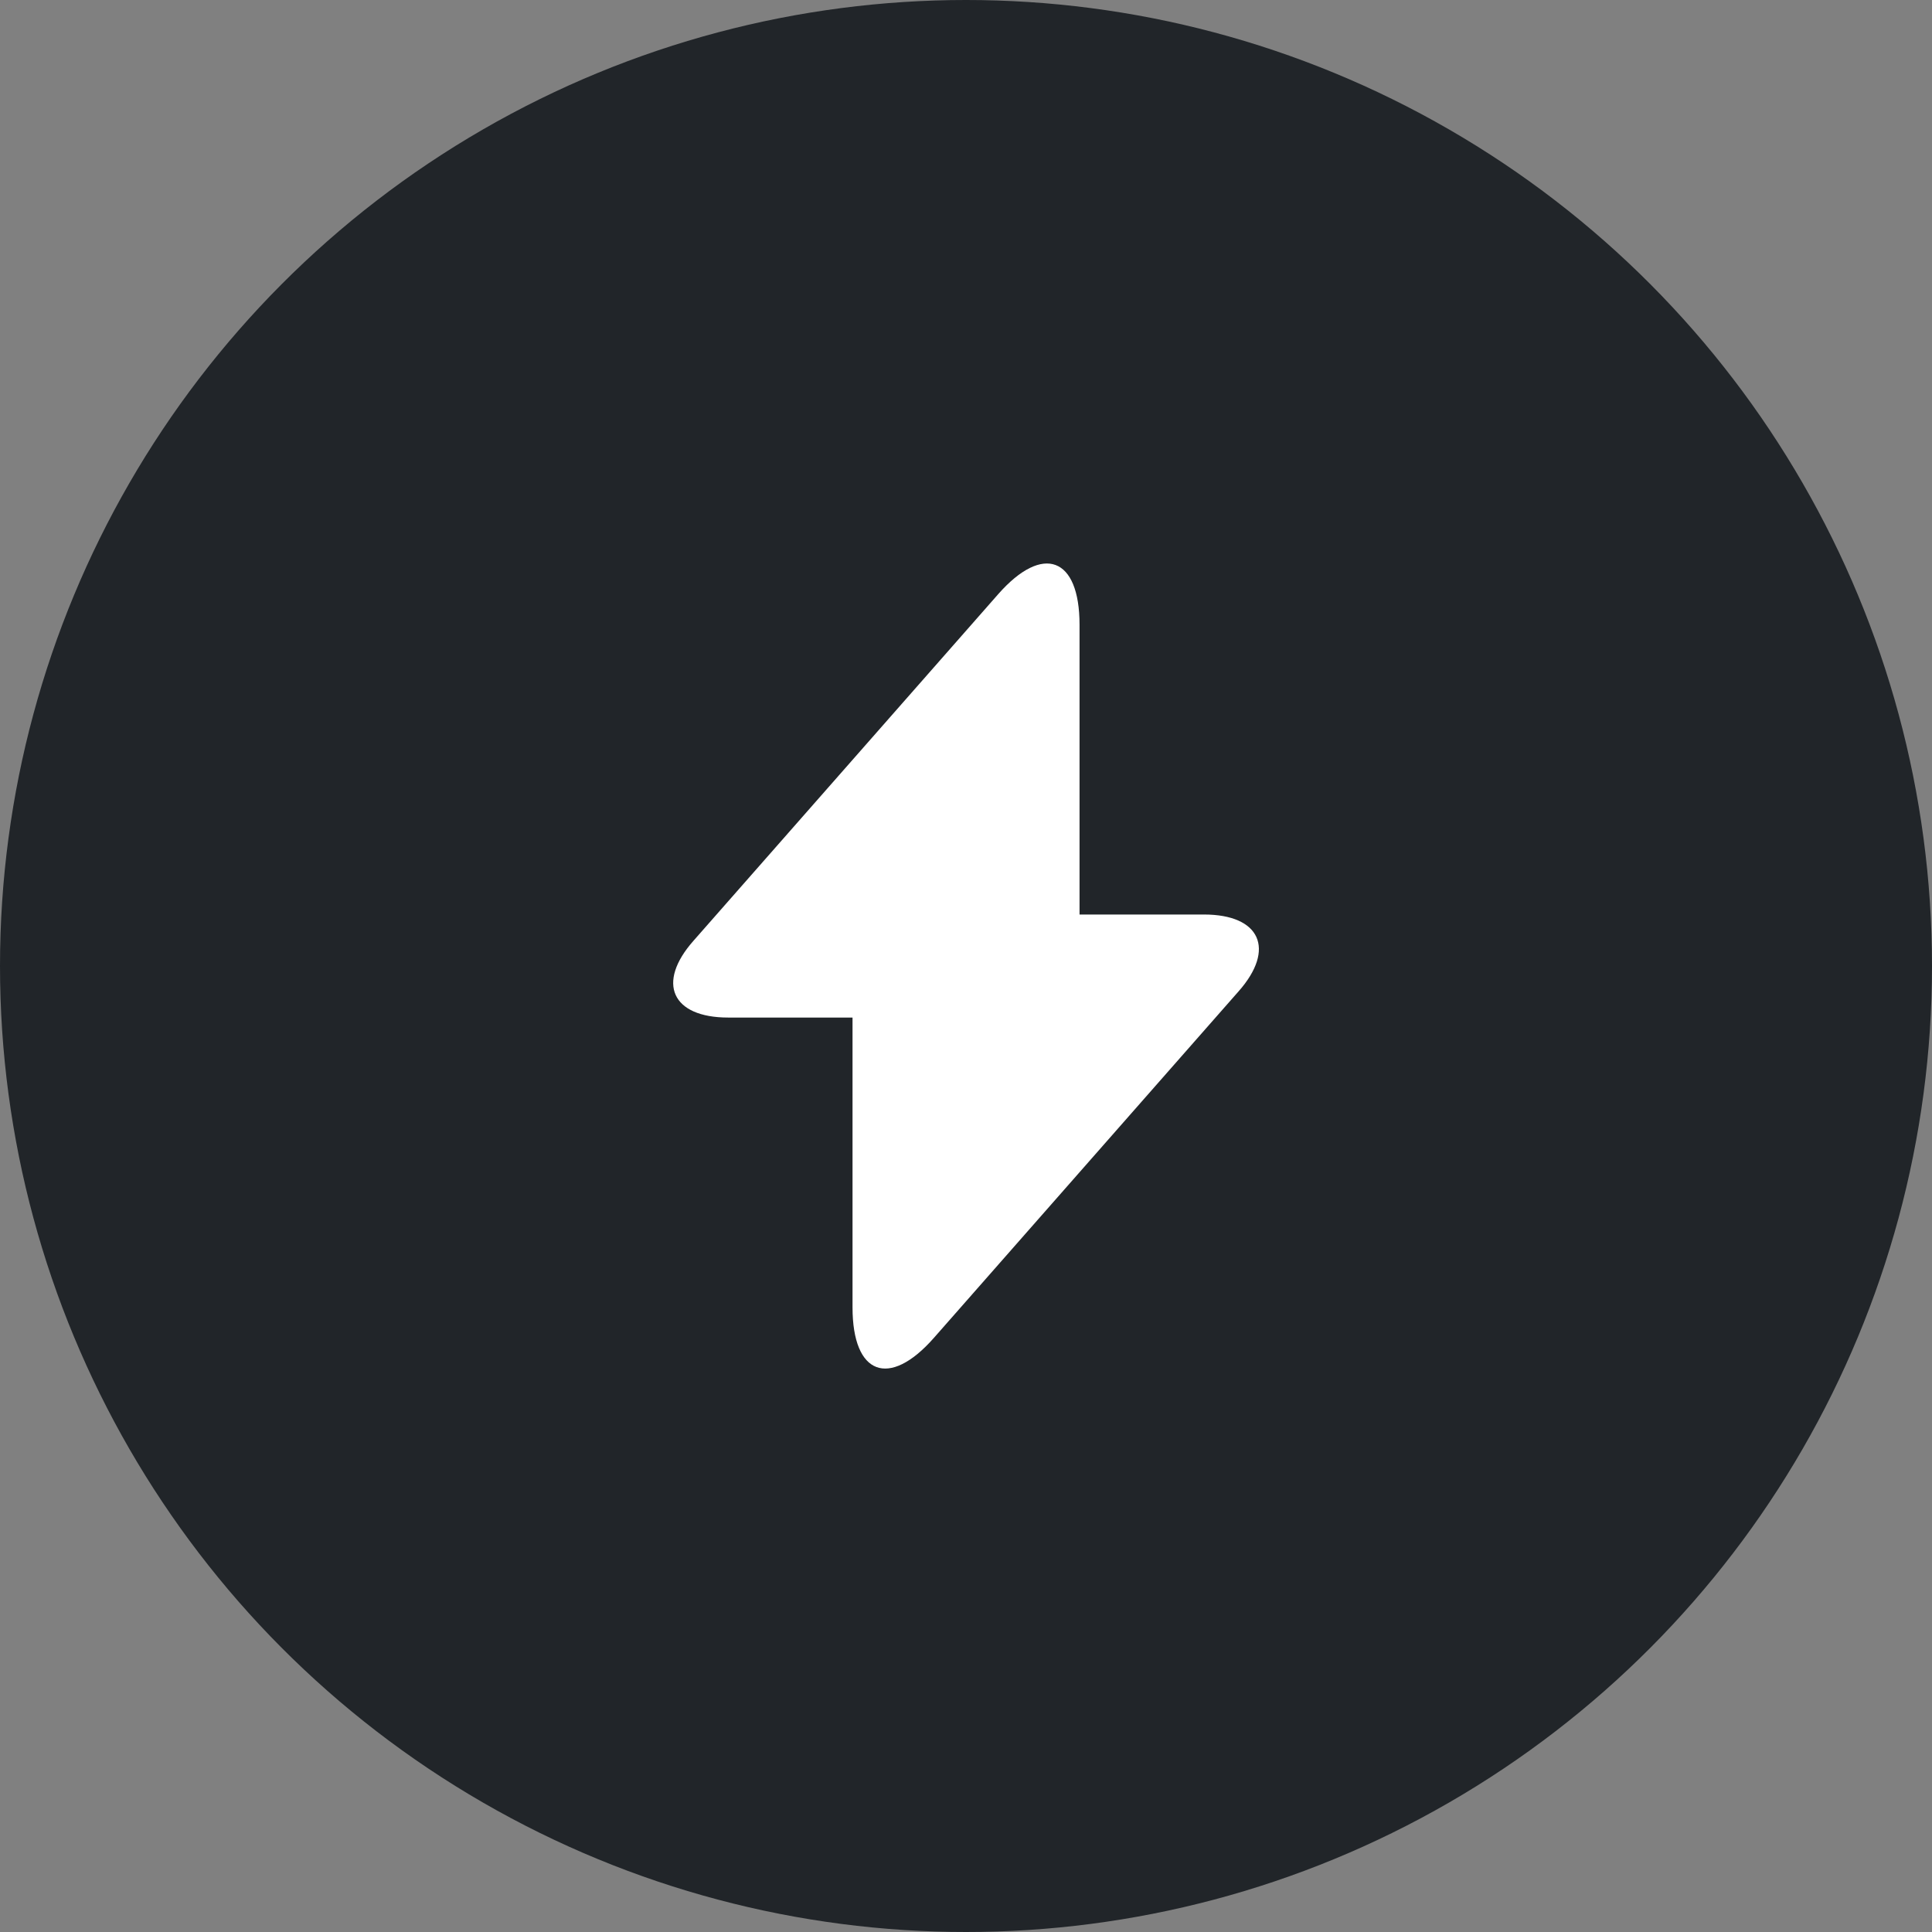 <svg xmlns="http://www.w3.org/2000/svg" width="60" height="60" viewBox="0 0 60 60" fill="none"><rect x="0" y="0" width="60" height="60" fill="#808080" stroke="none"/><circle cx="30" cy="30" r="30" fill="#212529"></circle><path d="M37.389 28.401H33.526V19.401C33.526 17.301 32.389 16.876 31.001 18.451L30.001 19.589L21.539 29.214C20.376 30.526 20.864 31.601 22.614 31.601H26.476V40.601C26.476 42.701 27.614 43.126 29.001 41.551L30.001 40.414L38.464 30.789C39.626 29.476 39.139 28.401 37.389 28.401Z" fill="white"></path></svg>